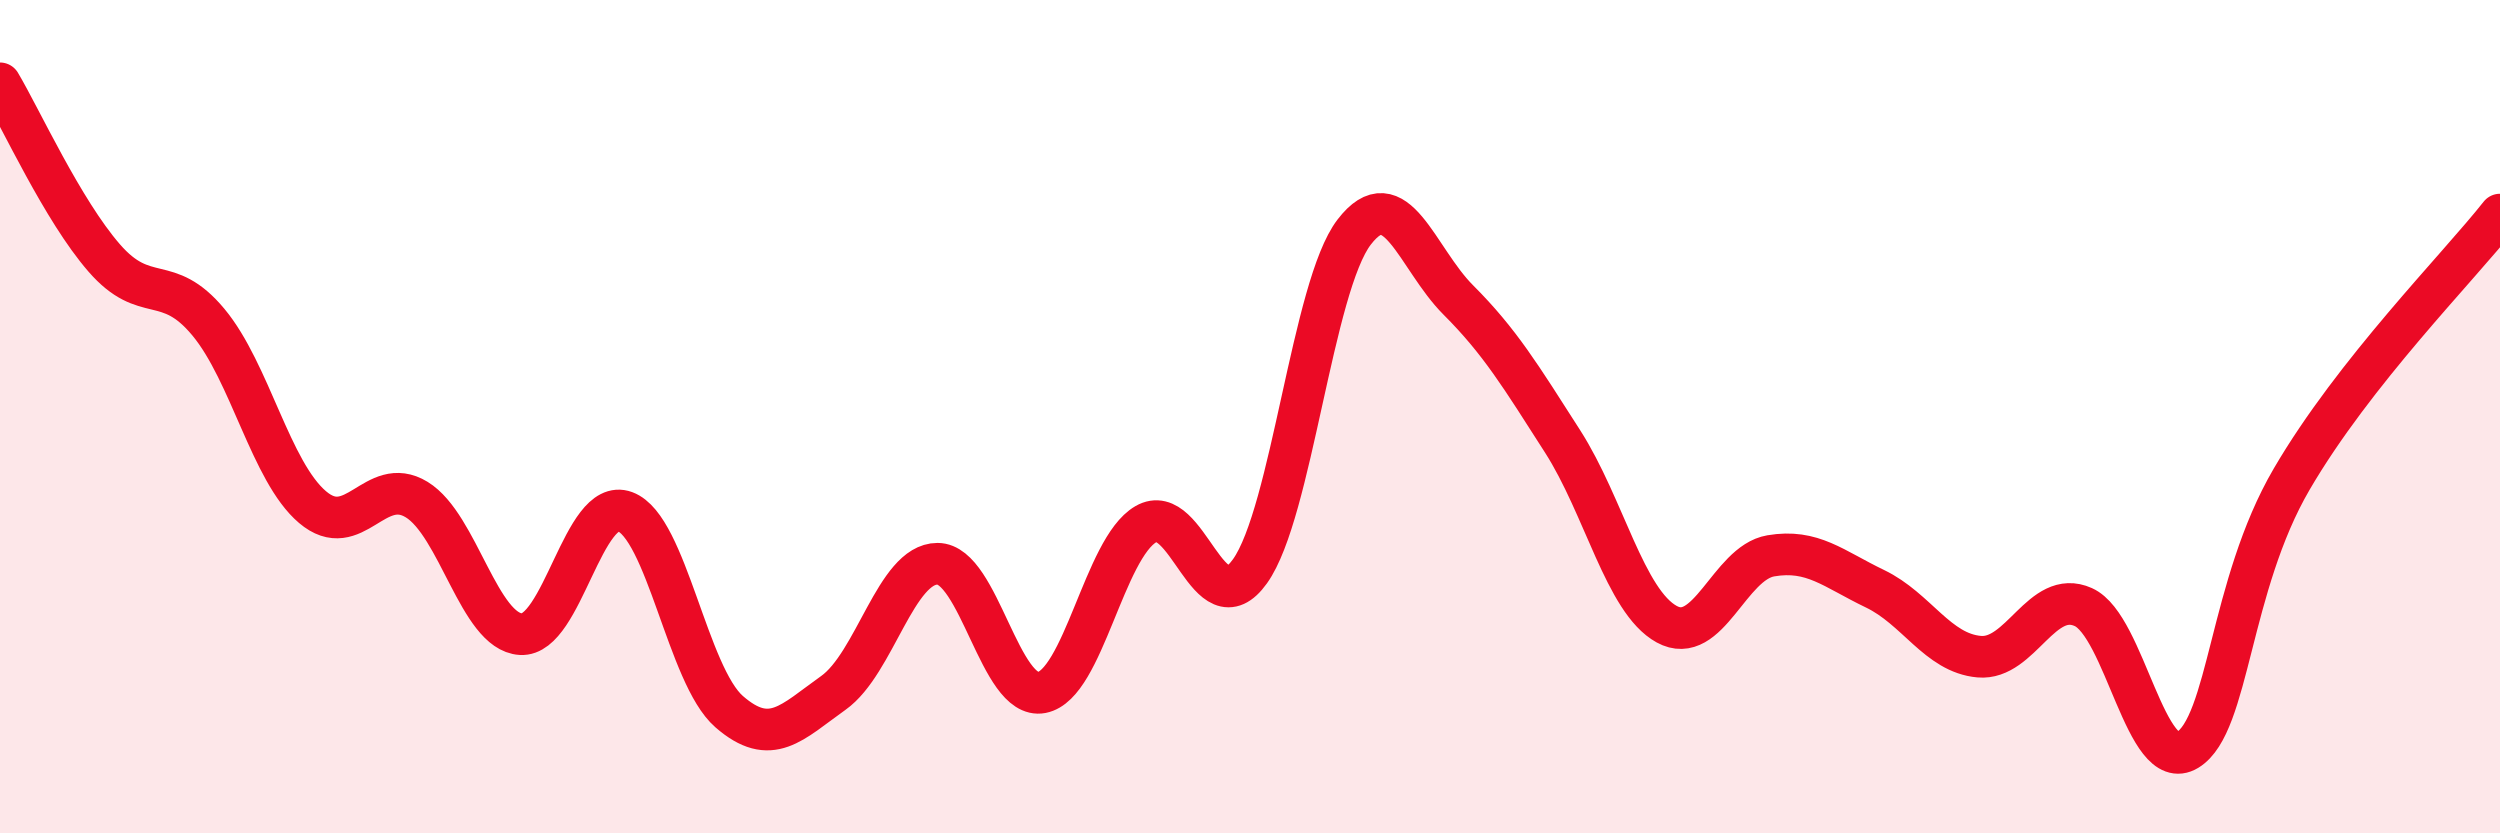 
    <svg width="60" height="20" viewBox="0 0 60 20" xmlns="http://www.w3.org/2000/svg">
      <path
        d="M 0,2 C 0.5,2.84 1.5,5.04 2.5,6.19 C 3.5,7.34 4,6.53 5,7.73 C 6,8.93 6.5,11.32 7.5,12.17 C 8.5,13.02 9,11.38 10,11.99 C 11,12.6 11.5,15.16 12.5,15.22 C 13.5,15.28 14,11.91 15,12.28 C 16,12.65 16.5,16.21 17.5,17.08 C 18.5,17.95 19,17.34 20,16.63 C 21,15.92 21.5,13.53 22.5,13.53 C 23.5,13.53 24,16.81 25,16.62 C 26,16.43 26.5,13.16 27.5,12.58 C 28.5,12 29,15.11 30,13.71 C 31,12.31 31.5,6.87 32.5,5.57 C 33.5,4.27 34,6.2 35,7.2 C 36,8.2 36.5,9.03 37.5,10.59 C 38.5,12.15 39,14.43 40,14.98 C 41,15.53 41.5,13.51 42.5,13.34 C 43.5,13.17 44,13.65 45,14.13 C 46,14.61 46.5,15.67 47.5,15.76 C 48.5,15.85 49,14.12 50,14.57 C 51,15.02 51.5,18.61 52.5,18 C 53.5,17.39 53.5,14.07 55,11.5 C 56.5,8.93 59,6.42 60,5.15L60 20L0 20Z"
        fill="#EB0A25"
        opacity="0.1"
        stroke-linecap="round"
        stroke-linejoin="round"
      />
      <path
        d="M 0,2 C 0.5,2.84 1.5,5.04 2.5,6.19 C 3.5,7.34 4,6.53 5,7.73 C 6,8.93 6.5,11.32 7.5,12.17 C 8.5,13.02 9,11.38 10,11.99 C 11,12.6 11.5,15.16 12.5,15.22 C 13.5,15.28 14,11.91 15,12.28 C 16,12.65 16.5,16.21 17.5,17.08 C 18.5,17.95 19,17.34 20,16.63 C 21,15.92 21.5,13.53 22.5,13.53 C 23.5,13.53 24,16.81 25,16.62 C 26,16.43 26.5,13.16 27.5,12.58 C 28.5,12 29,15.11 30,13.71 C 31,12.31 31.5,6.87 32.5,5.57 C 33.5,4.27 34,6.2 35,7.2 C 36,8.2 36.5,9.03 37.5,10.59 C 38.5,12.15 39,14.43 40,14.98 C 41,15.53 41.5,13.51 42.5,13.34 C 43.5,13.17 44,13.65 45,14.13 C 46,14.61 46.5,15.67 47.5,15.76 C 48.5,15.85 49,14.12 50,14.57 C 51,15.02 51.5,18.61 52.5,18 C 53.5,17.39 53.5,14.07 55,11.5 C 56.5,8.93 59,6.42 60,5.15"
        stroke="#EB0A25"
        stroke-width="1"
        fill="none"
        stroke-linecap="round"
        stroke-linejoin="round"
      />
    </svg>
  